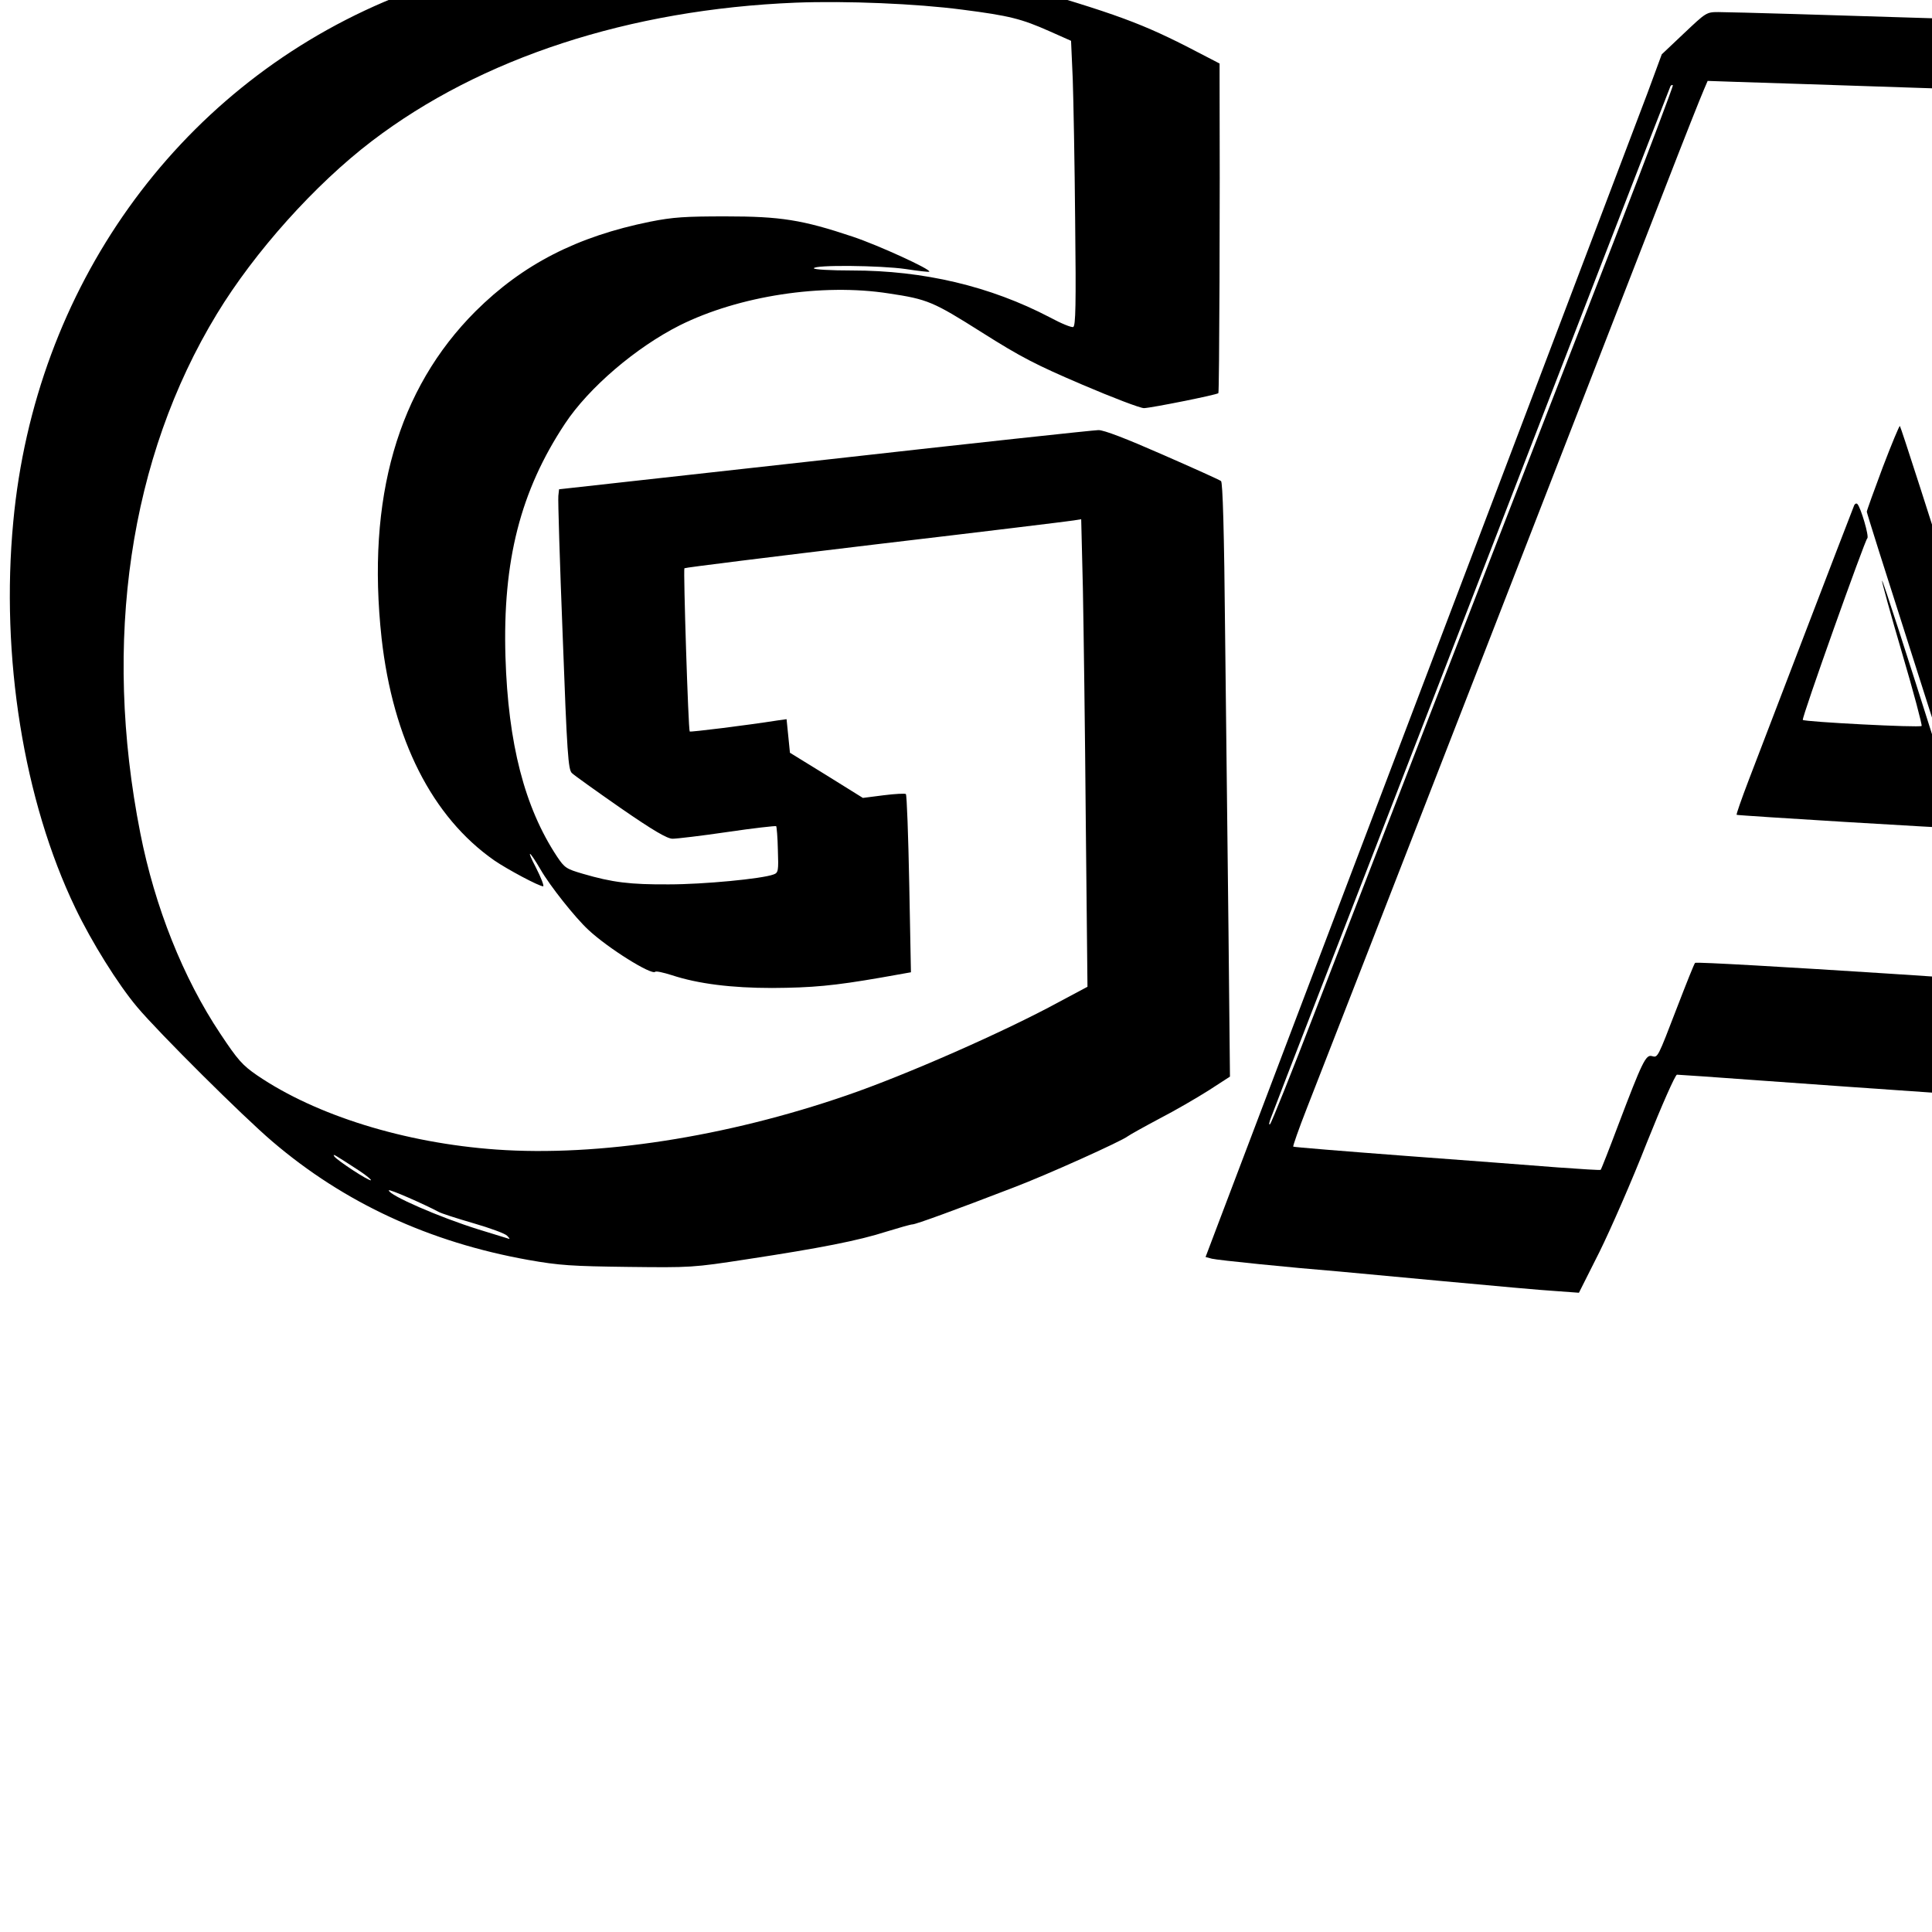 <?xml version="1.0" standalone="no"?>
<!DOCTYPE svg PUBLIC "-//W3C//DTD SVG 20010904//EN"
 "http://www.w3.org/TR/2001/REC-SVG-20010904/DTD/svg10.dtd">
<svg version="1.0" xmlns="http://www.w3.org/2000/svg"
 width="16pt" height="16pt" viewBox="0 0 16 16"
 preserveAspectRatio="xMidYMid meet">
<g transform="translate(0,16) scale(0.002,-0.002)"
fill="#000000" stroke="none">
<path d="M2745 8254 c-22 -2 -110 -11 -195 -20 -332 -33 -673 -119 -960 -242
-862 -369 -1445 -1186 -1535 -2152 -53 -558 43 -1155 257 -1600 67 -140 176
-315 256 -410 89 -106 438 -453 559 -556 298 -255 652 -418 1060 -491 130 -23
181 -26 413 -29 261 -3 268 -3 495 32 302 46 460 77 575 114 52 16 101 30 108
30 14 0 178 60 417 152 140 53 450 193 475 213 8 6 67 39 131 73 64 33 155 86
204 117 l88 57 -6 597 c-4 328 -10 881 -14 1229 -4 437 -10 635 -17 640 -6 5
-115 54 -243 110 -148 65 -243 102 -265 101 -18 0 -528 -55 -1133 -123 l-1100
-122 -3 -27 c-2 -15 6 -276 18 -580 18 -490 23 -554 38 -568 9 -9 100 -74 202
-145 136 -94 193 -127 215 -127 17 0 119 12 228 28 108 16 199 26 201 24 2 -2
6 -46 7 -98 3 -87 2 -95 -18 -102 -48 -18 -290 -41 -433 -41 -161 -1 -234 8
-357 44 -68 20 -75 24 -107 72 -134 203 -202 467 -213 826 -12 398 62 687 246
965 99 150 295 317 476 408 245 122 590 175 865 132 161 -24 184 -34 385 -161
163 -103 223 -134 417 -217 124 -53 239 -97 255 -97 31 1 301 55 308 62 4 3 7
797 5 1314 l0 51 -137 71 c-209 106 -324 146 -835 292 -443 126 -592 149
-1013 154 -154 2 -298 2 -320 0z m1240 -294 c195 -25 245 -38 360 -89 l90 -40
7 -158 c3 -87 8 -352 10 -590 4 -343 2 -433 -8 -437 -7 -3 -51 15 -97 40 -247
129 -522 194 -819 194 -88 0 -158 4 -158 9 0 15 277 12 380 -3 52 -8 96 -13
98 -11 9 9 -212 110 -317 145 -209 70 -299 84 -526 84 -167 0 -218 -3 -313
-22 -302 -61 -527 -176 -723 -371 -322 -322 -452 -774 -389 -1353 47 -420 209
-741 467 -921 54 -37 185 -107 202 -107 5 0 -8 35 -30 78 -41 78 -29 74 19 -8
39 -68 143 -199 198 -250 81 -76 262 -189 277 -174 3 4 34 -3 69 -14 109 -36
249 -53 415 -53 166 1 255 9 451 43 l124 22 -7 365 c-4 201 -10 369 -14 373
-3 3 -45 1 -92 -5 l-86 -11 -151 94 -151 93 -7 70 -7 69 -36 -5 c-134 -21
-362 -49 -365 -46 -6 6 -27 671 -22 676 3 3 359 47 793 99 433 51 802 96 819
99 l31 5 7 -287 c3 -159 9 -594 12 -968 l7 -681 -118 -63 c-226 -123 -635
-303 -880 -387 -499 -172 -1027 -254 -1450 -224 -379 27 -746 141 -990 307
-61 42 -80 63 -153 173 -154 231 -271 525 -331 830 -157 795 -45 1555 317
2150 156 257 407 537 642 716 451 344 1066 545 1755 573 209 8 500 -4 690 -29z
m-2497 -4808 c29 -19 50 -37 48 -39 -6 -6 -142 83 -152 99 -8 13 1 7 104 -60z
m328 -170 c10 -6 75 -27 144 -47 69 -20 132 -43 140 -52 13 -14 13 -15 -1 -10
-9 3 -61 19 -117 36 -161 50 -372 142 -372 162 0 7 144 -56 206 -89z"/>
<path d="M6973 7862 l-92 -87 -59 -160 c-33 -88 -300 -790 -592 -1560 -796
-2094 -1126 -2964 -1185 -3120 l-53 -140 26 -7 c23 -6 329 -37 527 -53 33 -3
227 -21 430 -40 204 -19 414 -38 467 -41 l96 -7 85 169 c46 93 135 296 196
452 62 155 118 282 125 282 7 0 167 -11 357 -25 189 -14 508 -36 709 -50 201
-14 376 -29 390 -33 22 -7 38 -50 185 -492 l160 -485 205 -13 c788 -49 1476
-88 1483 -85 4 2 7 101 7 220 l0 215 -101 312 c-55 171 -206 635 -335 1031
-129 396 -393 1204 -586 1795 -590 1812 -636 1951 -641 1956 -4 5 -1524 53
-1662 54 -49 0 -51 -2 -142 -88z m976 -226 l644 -21 169 -505 c94 -278 446
-1331 783 -2340 338 -1009 616 -1842 620 -1851 3 -9 0 -19 -7 -21 -7 -3 -242
12 -523 33 -280 21 -556 41 -612 45 -56 4 -106 10 -113 14 -6 4 -76 211 -156
461 -80 250 -149 457 -152 460 -11 10 -1574 111 -1583 102 -4 -4 -37 -87 -74
-183 -82 -213 -80 -210 -105 -203 -25 7 -40 -24 -139 -285 -38 -101 -71 -185
-73 -186 -1 -2 -82 3 -178 10 -96 8 -381 29 -633 48 -252 19 -460 36 -462 38
-2 2 23 74 56 158 73 185 1382 3549 1479 3800 92 237 148 378 166 420 l15 35
117 -4 c64 -2 407 -13 761 -25z m-1269 -642 c-139 -357 -334 -860 -435 -1119
-177 -455 -435 -1120 -800 -2065 -96 -250 -180 -459 -186 -465 -6 -5 -4 8 5
30 8 22 94 245 191 495 205 527 713 1841 1152 2975 168 435 308 794 310 798 3
5 7 6 10 4 2 -3 -109 -297 -247 -653z"/>
<path d="M7796 6065 c-36 -96 -66 -179 -66 -184 0 -5 77 -249 171 -542 94
-294 174 -544 176 -557 10 -42 20 -31 54 56 l35 87 62 -3 61 -4 -14 44 c-8 23
-57 180 -110 348 -175 552 -294 922 -298 926 -2 3 -34 -74 -71 -171z"/>
<path d="M7676 5903 c-18 -44 -388 -1011 -436 -1136 -29 -76 -51 -139 -49
-141 4 -3 887 -57 927 -56 25 0 29 17 8 34 -15 12 -35 67 -99 271 -134 423
-231 724 -234 721 -2 -2 35 -137 83 -300 48 -163 84 -299 81 -302 -8 -8 -486
17 -492 25 -5 9 257 744 267 752 9 6 -27 128 -41 142 -5 5 -12 0 -15 -10z"/>
</g>
</svg>
